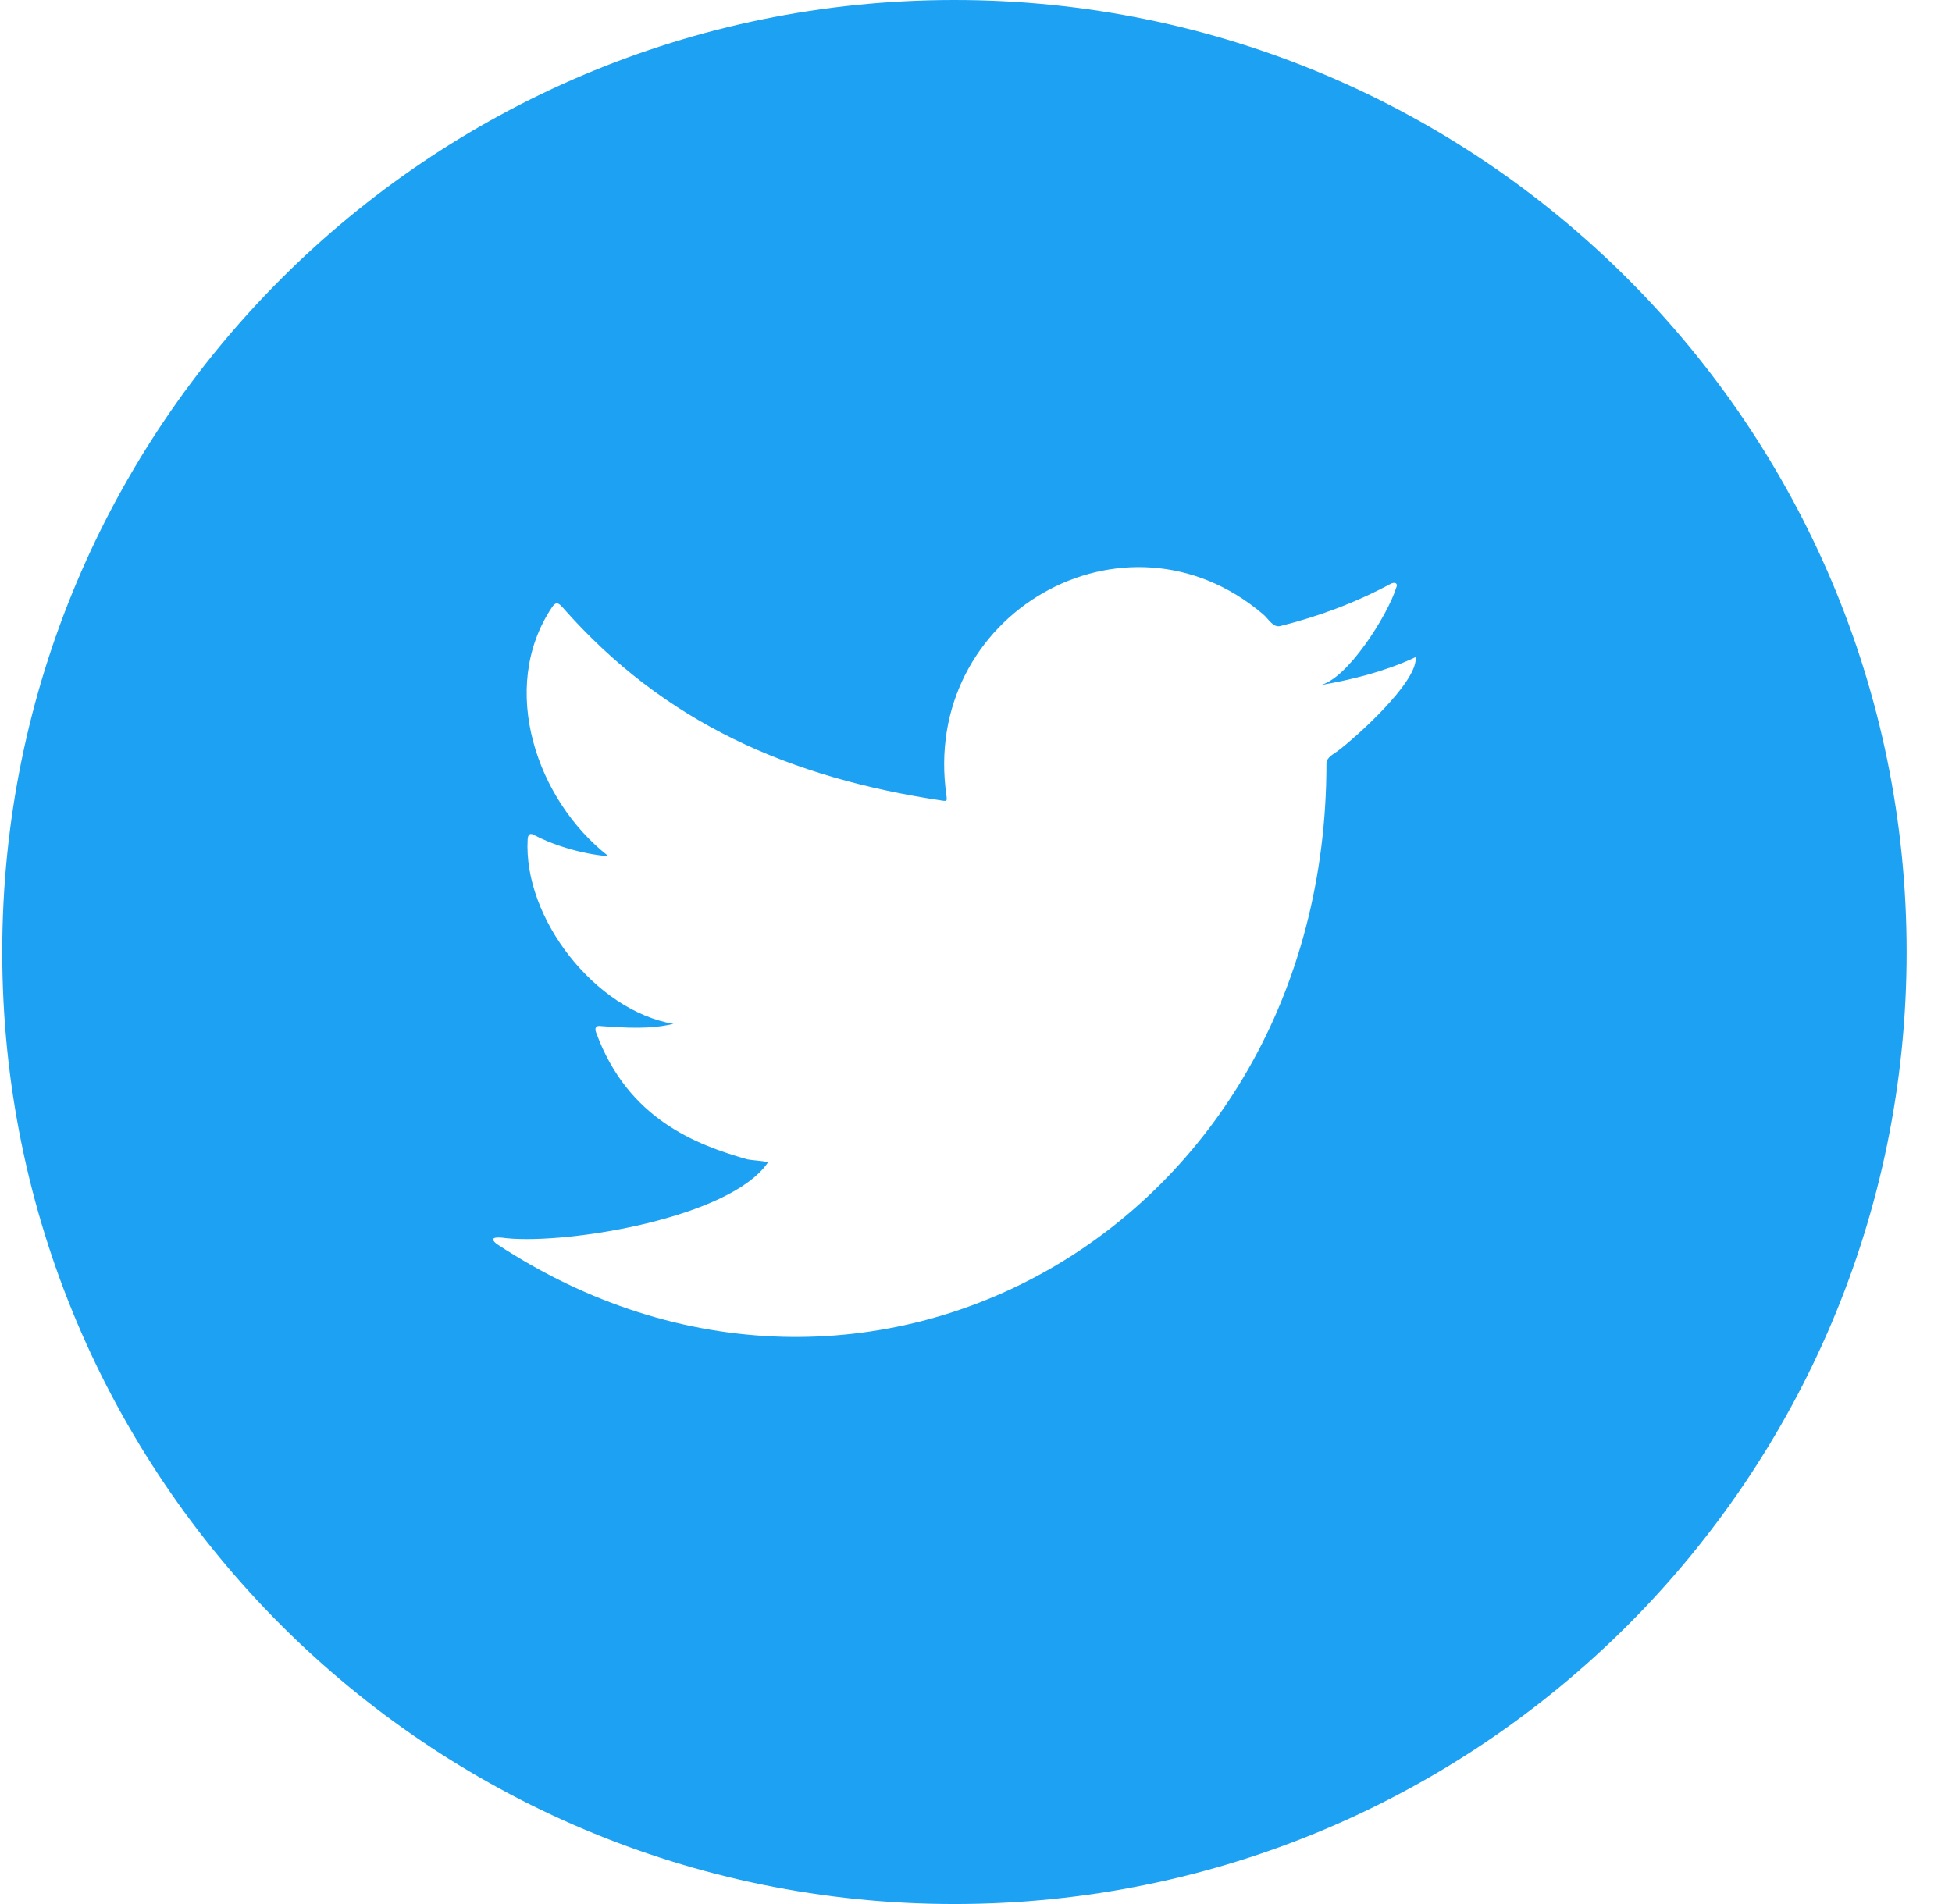 <svg width="41" height="40" viewBox="0 0 41 40" fill="none" xmlns="http://www.w3.org/2000/svg">
<g clip-path="url(#clip0_473_62986)">
<path d="M20.047 0C31.093 0 40.047 8.954 40.047 20C40.047 31.046 31.093 40 20.047 40C9.001 40 0.047 31.046 0.047 20C0.047 8.954 9.001 0 20.047 0ZM29.663 13.838C29.048 14.117 28.37 14.286 27.706 14.398C28.291 14.299 29.156 12.903 29.323 12.355C29.374 12.255 29.302 12.22 29.216 12.262C28.474 12.66 27.707 12.948 26.891 13.152C26.738 13.191 26.646 13 26.527 12.902C23.63 10.437 19.318 12.909 19.881 16.727C19.894 16.821 19.885 16.834 19.801 16.821C16.608 16.345 13.96 15.203 11.812 12.754C11.718 12.648 11.667 12.648 11.591 12.762C10.46 14.458 11.277 16.815 12.773 17.981C12.709 17.994 11.927 17.909 11.231 17.549C11.137 17.49 11.091 17.524 11.083 17.63C10.988 19.289 12.5 21.228 14.145 21.51C13.837 21.577 13.519 21.627 12.633 21.557C12.523 21.536 12.48 21.591 12.523 21.697C13.188 23.51 14.624 24.05 15.7 24.357C15.844 24.382 15.988 24.382 16.133 24.416C15.347 25.584 11.949 26.142 10.642 26.013C10.552 26 10.211 25.952 10.431 26.132C18.193 31.25 27.861 25.773 27.861 16.038C27.861 15.912 28.009 15.843 28.098 15.777C28.502 15.473 29.736 14.359 29.736 13.838C29.736 13.787 29.742 13.803 29.663 13.838Z" fill="#1DA1F3"/>
</g>
<defs>
<clipPath id="clip0_473_62986">
<rect width="40" height="40" fill="white" transform="translate(0.047)"/>
</clipPath>
</defs>
</svg>

